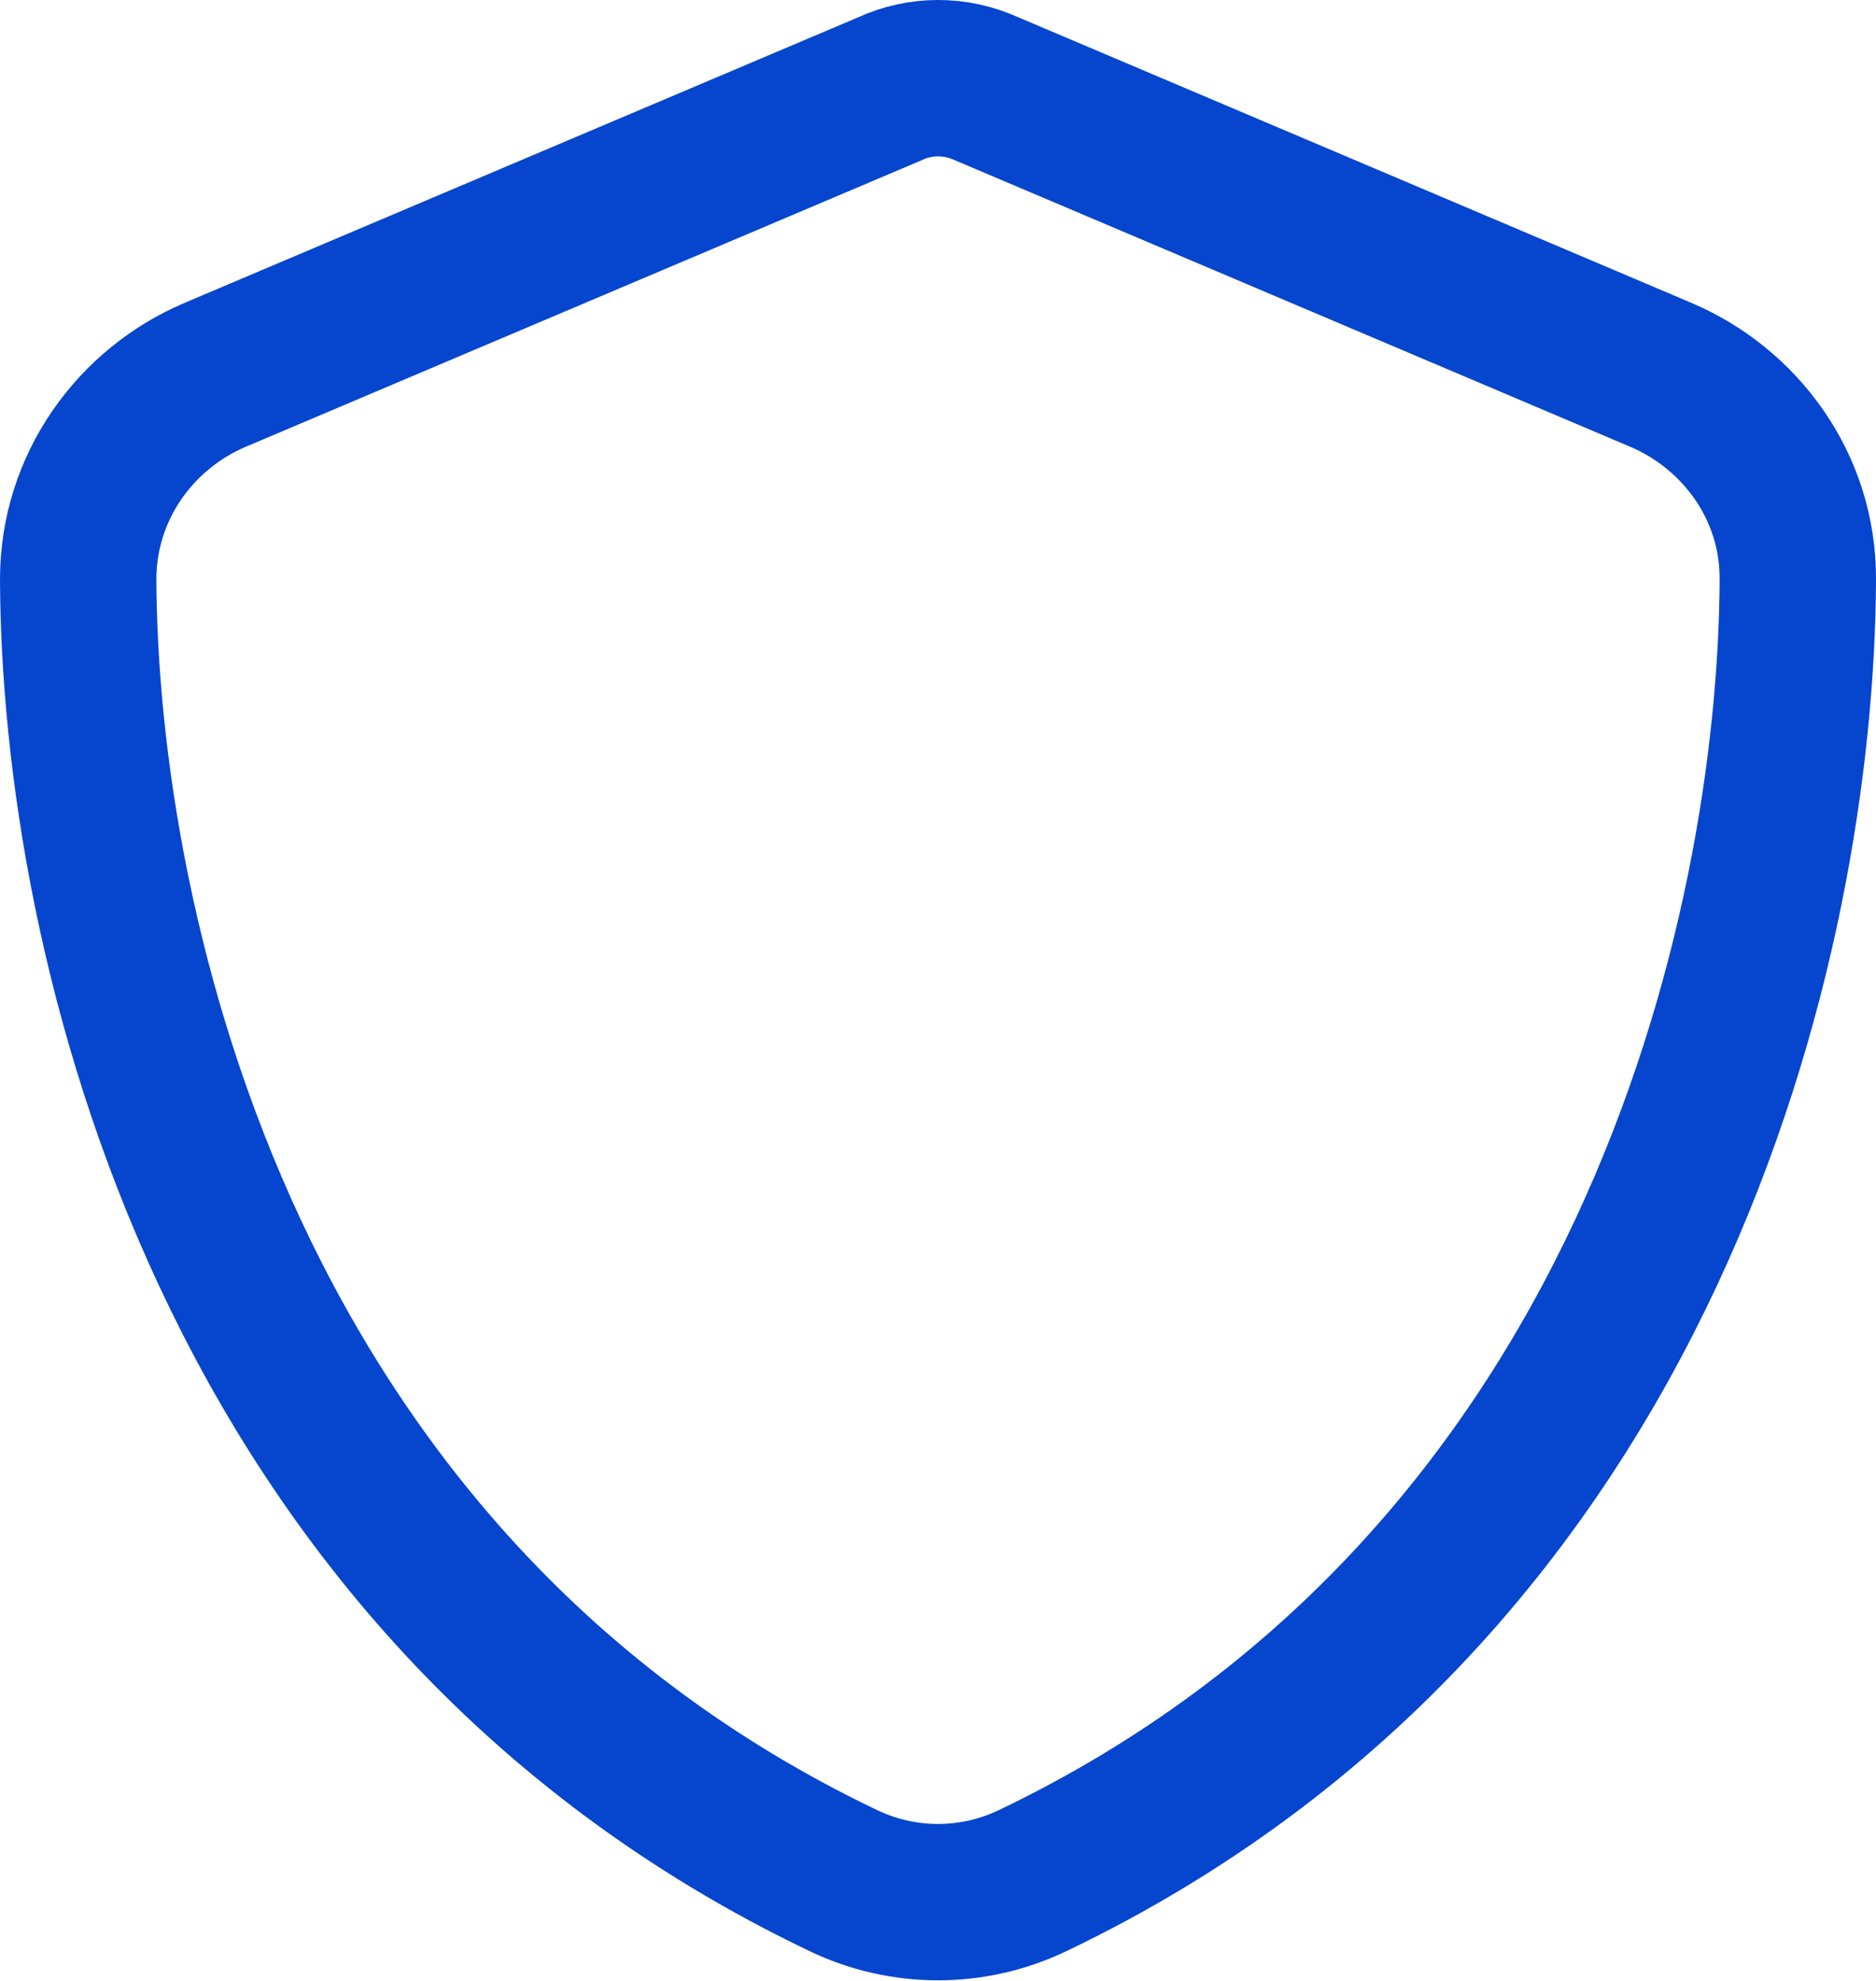 <?xml version="1.0" encoding="UTF-8"?>
<svg id="Capa_2" data-name="Capa 2" xmlns="http://www.w3.org/2000/svg" viewBox="0 0 35.99 38">
  <defs>
    <style>
      .cls-1 {
        fill: none;
        stroke: #0645ce;
        stroke-linecap: round;
        stroke-linejoin: round;
        stroke-width: 3px;
      }
    </style>
  </defs>
  <g id="livetype">
    <path class="cls-1" d="M18,1.5c.32,0,.63,.07,.92,.2l12.94,5.49c1.51,.64,2.64,2.13,2.63,3.93-.03,6.82-2.84,19.29-14.68,24.96-1.15,.55-2.48,.55-3.63,0C4.34,30.42,1.53,17.94,1.5,11.12c0-1.8,1.12-3.29,2.63-3.93L17.08,1.7c.28-.13,.6-.2,.91-.2Z"/>
  </g>
</svg>